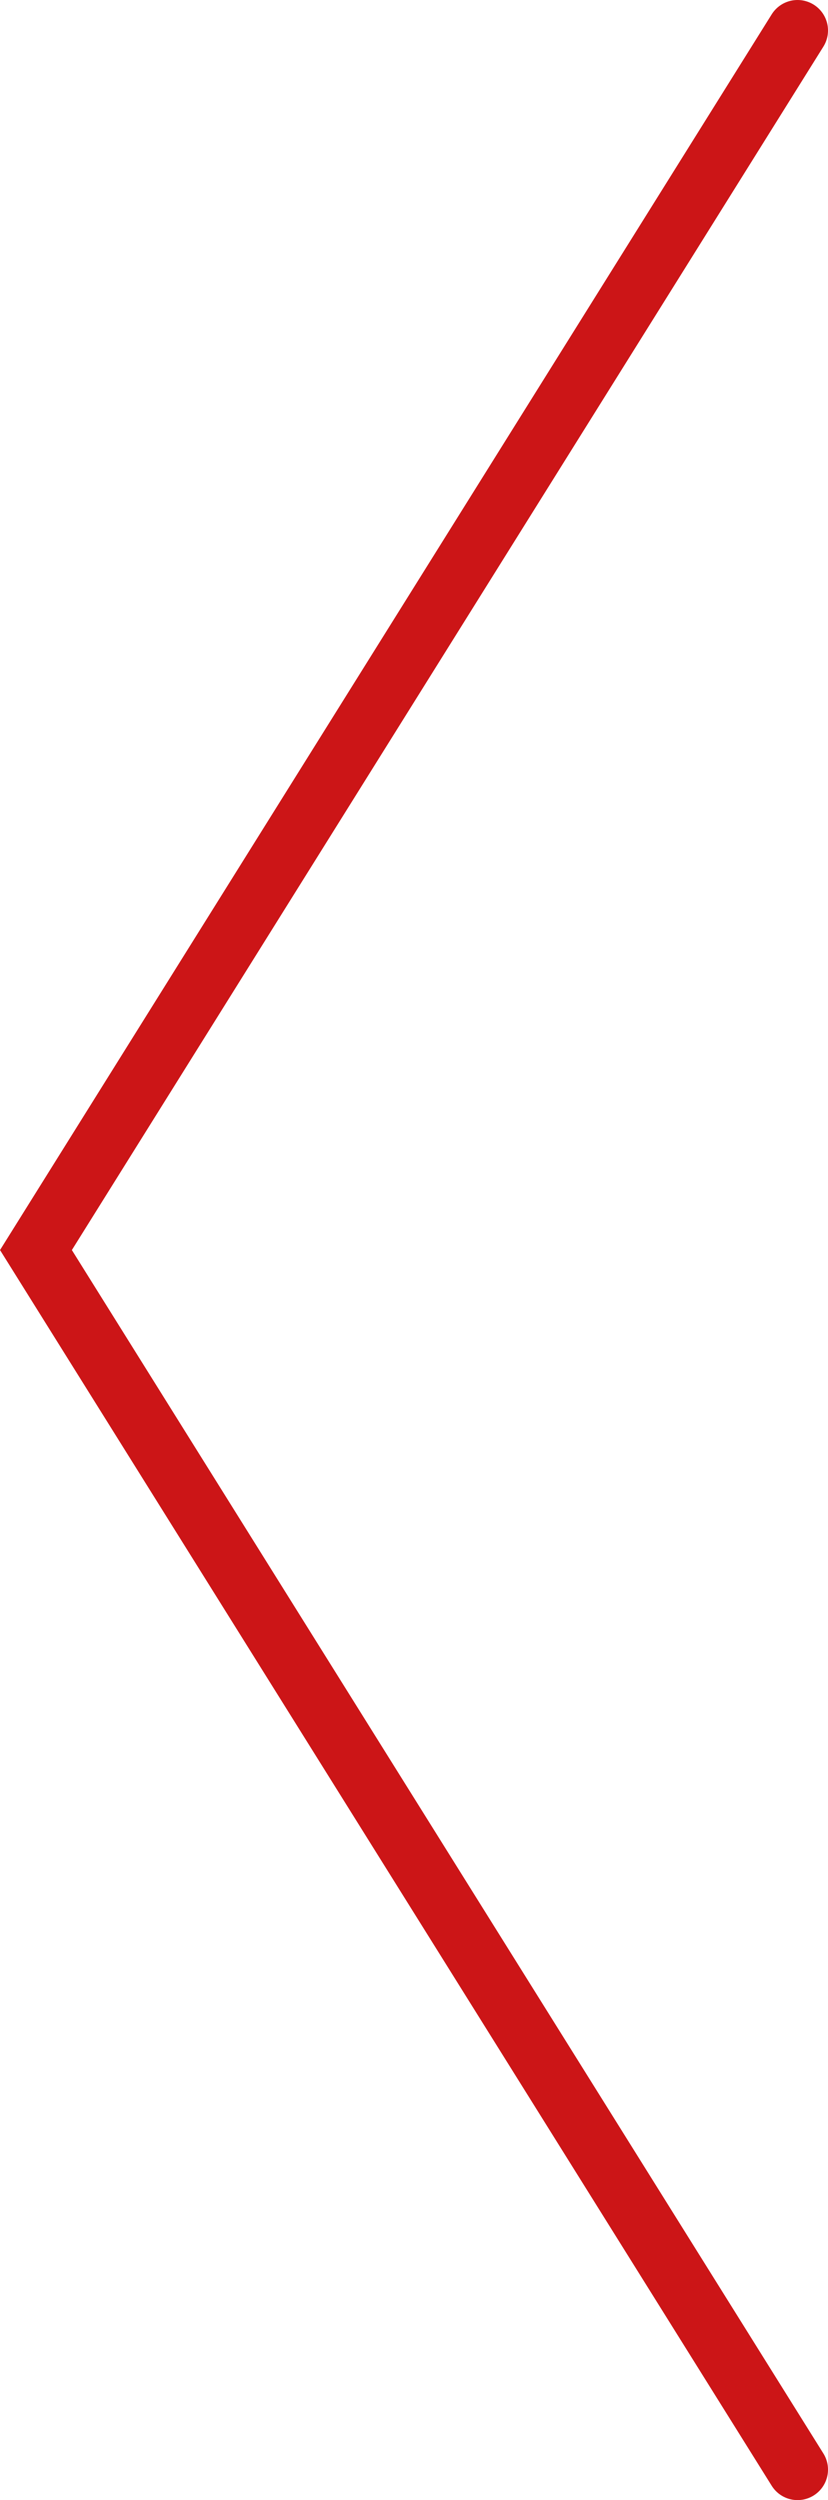 <svg id="Ebene_1" data-name="Ebene 1" xmlns="http://www.w3.org/2000/svg" viewBox="0 0 27.18 82">
  <defs>
    <style>
      .cls-1 {
        fill: none;
        stroke: #cc1517;
        stroke-linecap: round;
        stroke-width: 2px;
      }
    </style>
  </defs>
  <path id="Pfad_71" data-name="Pfad 71" class="cls-1" d="M63.08,289.92l-25-40,25-40" transform="translate(-36.9 -208.92)"/>
</svg>
